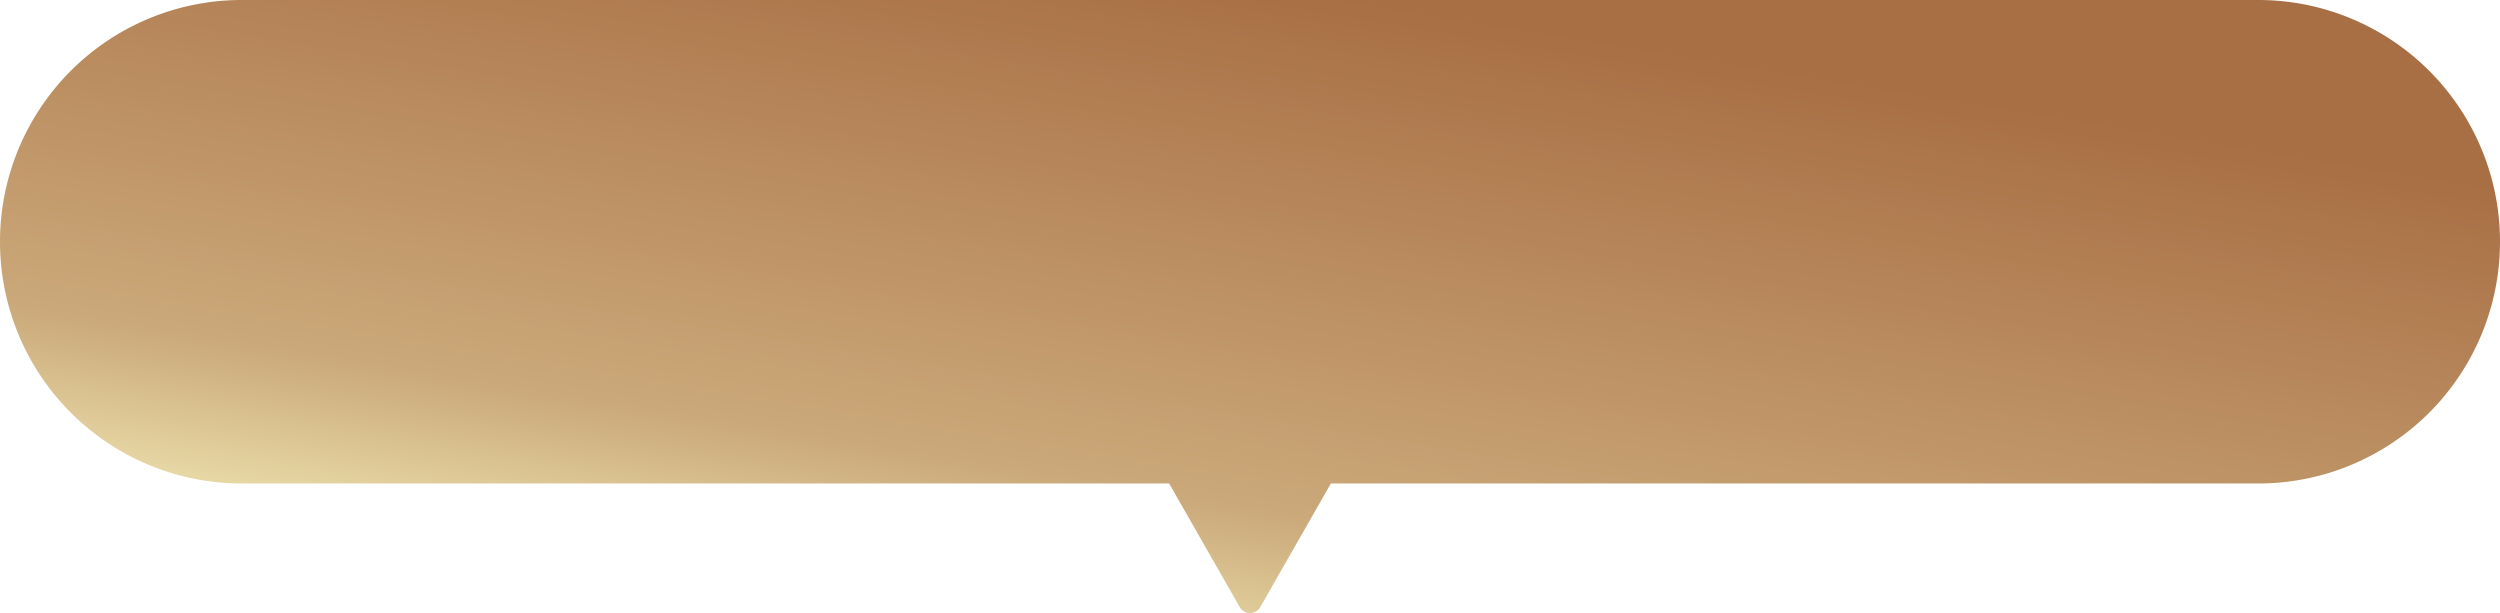 <?xml version="1.0" encoding="UTF-8"?> <svg xmlns="http://www.w3.org/2000/svg" xmlns:xlink="http://www.w3.org/1999/xlink" width="212" height="51.984" viewBox="0 0 212 51.984"><defs><linearGradient id="linear-gradient" x1="0.552" x2="0" y2="0.82" gradientUnits="objectBoundingBox"><stop offset="0" stop-color="#a86e44"></stop><stop offset="0.729" stop-color="#cba97a"></stop><stop offset="1" stop-color="#f2ebb6"></stop></linearGradient></defs><path id="Vereinigungsmenge_232" data-name="Vereinigungsmenge 232" d="M-7718.869,51.481-7724.857,41H-7803.5A20.5,20.5,0,0,1-7824,20.5,20.5,20.5,0,0,1-7803.5,0h171A20.5,20.5,0,0,1-7612,20.5,20.5,20.5,0,0,1-7632.5,41h-78.643l-5.988,10.482a.992.992,0,0,1-.869.5A.992.992,0,0,1-7718.869,51.481Z" transform="translate(7824)" fill="url(#linear-gradient)"></path></svg> 